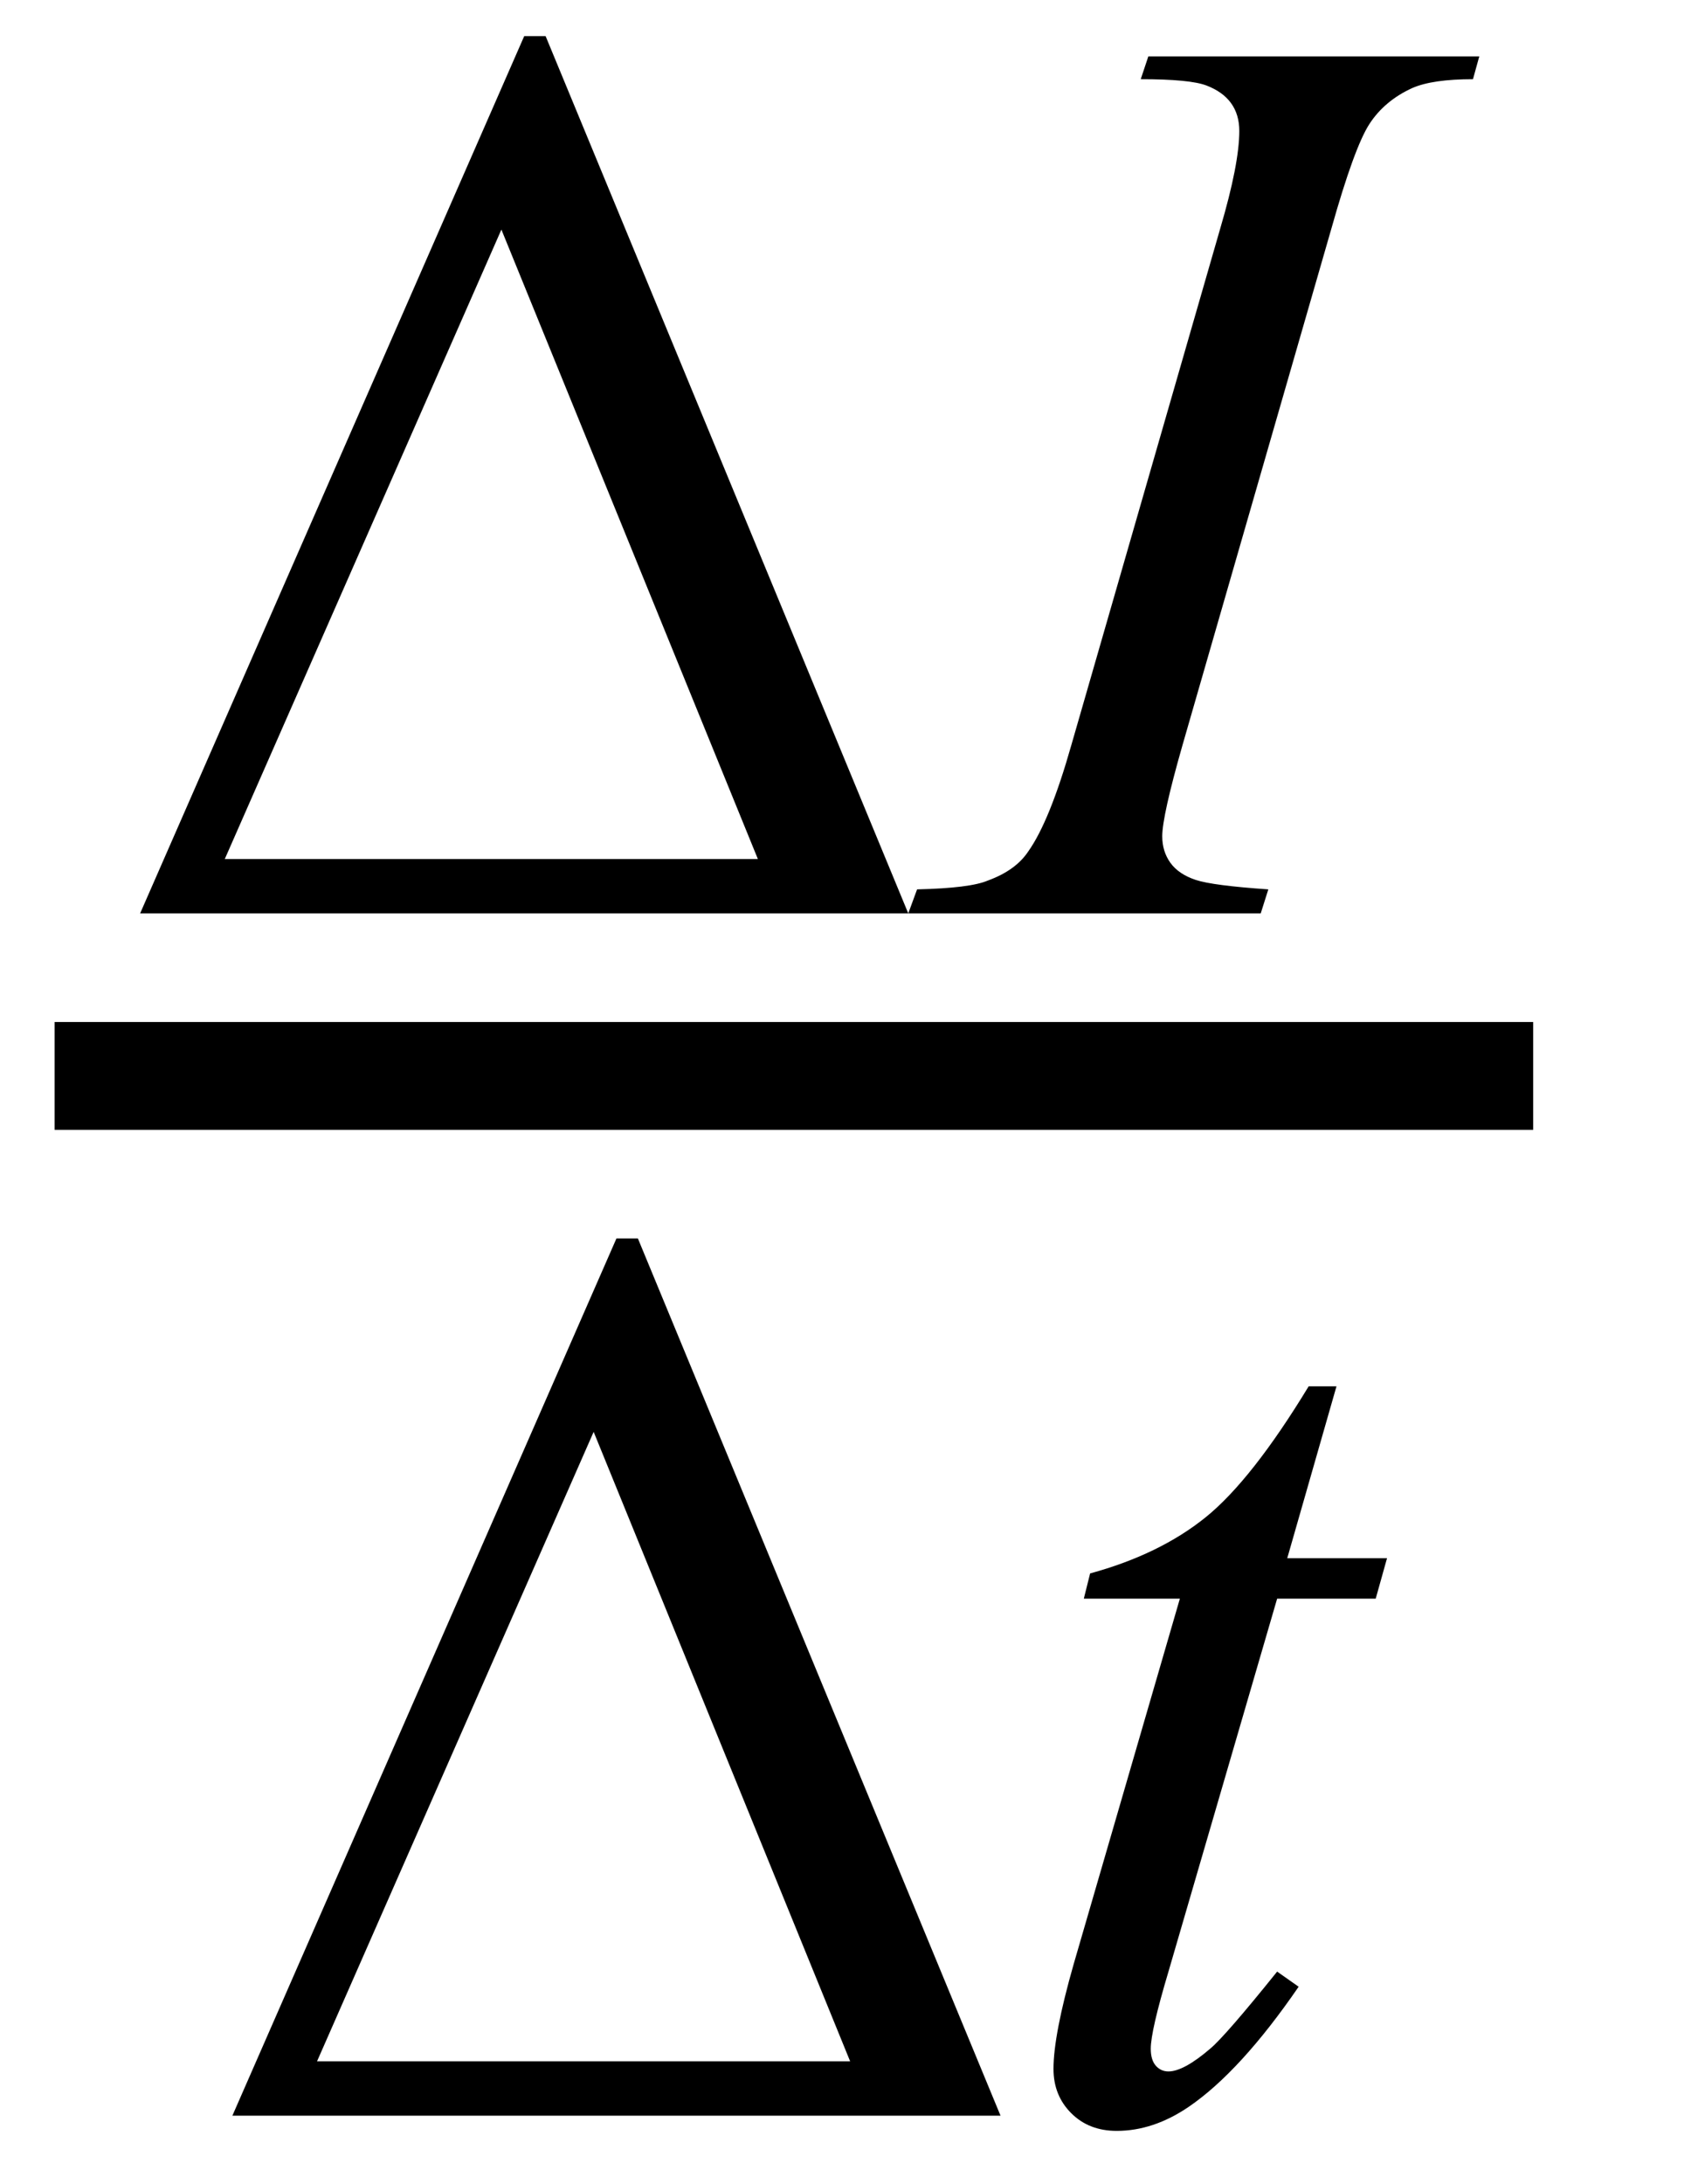 <svg xmlns="http://www.w3.org/2000/svg" xmlns:xlink="http://www.w3.org/1999/xlink" stroke-dasharray="none" shape-rendering="auto" font-family="'Dialog'" width="21" text-rendering="auto" fill-opacity="1" contentScriptType="text/ecmascript" color-interpolation="auto" color-rendering="auto" preserveAspectRatio="xMidYMid meet" font-size="12" fill="black" stroke="black" image-rendering="auto" stroke-miterlimit="10" zoomAndPan="magnify" version="1.0" stroke-linecap="square" stroke-linejoin="miter" contentStyleType="text/css" font-style="normal" height="27" stroke-width="1" stroke-dashoffset="0" font-weight="normal" stroke-opacity="1"><defs id="genericDefs"/><g><g text-rendering="optimizeLegibility" stroke-width="1.333" color-interpolation="linearRGB" color-rendering="optimizeQuality" image-rendering="optimizeQuality"><line y2="13.3" fill="none" x1="1.342" x2="18.295" y1="13.3"/><path d="M0.391 0 L5.141 -10.844 L5.406 -10.844 L9.891 0 L0.391 0 ZM8.031 -0.672 L4.859 -8.453 L1.438 -0.672 L8.031 -0.672 Z" stroke-width="1" transform="translate(1.342,11.291)" stroke="none"/></g><g text-rendering="optimizeLegibility" transform="translate(11.733,11.291)" color-rendering="optimizeQuality" color-interpolation="linearRGB" image-rendering="optimizeQuality"><path d="M3.953 -0.297 L3.859 0 L-0.5 0 L-0.391 -0.297 Q0.266 -0.312 0.484 -0.406 Q0.828 -0.531 0.984 -0.766 Q1.25 -1.141 1.516 -2.078 L3.359 -8.469 Q3.594 -9.266 3.594 -9.672 Q3.594 -9.875 3.492 -10.016 Q3.391 -10.156 3.188 -10.234 Q2.984 -10.312 2.375 -10.312 L2.469 -10.594 L6.562 -10.594 L6.484 -10.312 Q5.984 -10.312 5.734 -10.203 Q5.391 -10.047 5.203 -9.758 Q5.016 -9.469 4.734 -8.469 L2.891 -2.078 Q2.641 -1.203 2.641 -0.953 Q2.641 -0.766 2.742 -0.625 Q2.844 -0.484 3.055 -0.414 Q3.266 -0.344 3.953 -0.297 Z" stroke="none"/></g><g text-rendering="optimizeLegibility" transform="translate(2.483,26.153)" color-rendering="optimizeQuality" color-interpolation="linearRGB" image-rendering="optimizeQuality"><path d="M0.391 0 L5.141 -10.844 L5.406 -10.844 L9.891 0 L0.391 0 ZM8.031 -0.672 L4.859 -8.453 L1.438 -0.672 L8.031 -0.672 Z" stroke="none"/></g><g text-rendering="optimizeLegibility" transform="translate(12.373,26.153)" color-rendering="optimizeQuality" color-interpolation="linearRGB" image-rendering="optimizeQuality"><path d="M4.156 -9.016 L3.547 -6.891 L4.781 -6.891 L4.641 -6.391 L3.422 -6.391 L2.078 -1.781 Q1.859 -1.047 1.859 -0.828 Q1.859 -0.688 1.922 -0.617 Q1.984 -0.547 2.078 -0.547 Q2.266 -0.547 2.594 -0.828 Q2.781 -0.984 3.422 -1.781 L3.688 -1.594 Q2.969 -0.547 2.328 -0.109 Q1.891 0.188 1.438 0.188 Q1.094 0.188 0.875 -0.031 Q0.656 -0.25 0.656 -0.578 Q0.656 -1 0.906 -1.875 L2.219 -6.391 L1.031 -6.391 L1.109 -6.703 Q1.969 -6.938 2.539 -7.398 Q3.109 -7.859 3.812 -9.016 L4.156 -9.016 Z" stroke="none"/></g></g></svg>
